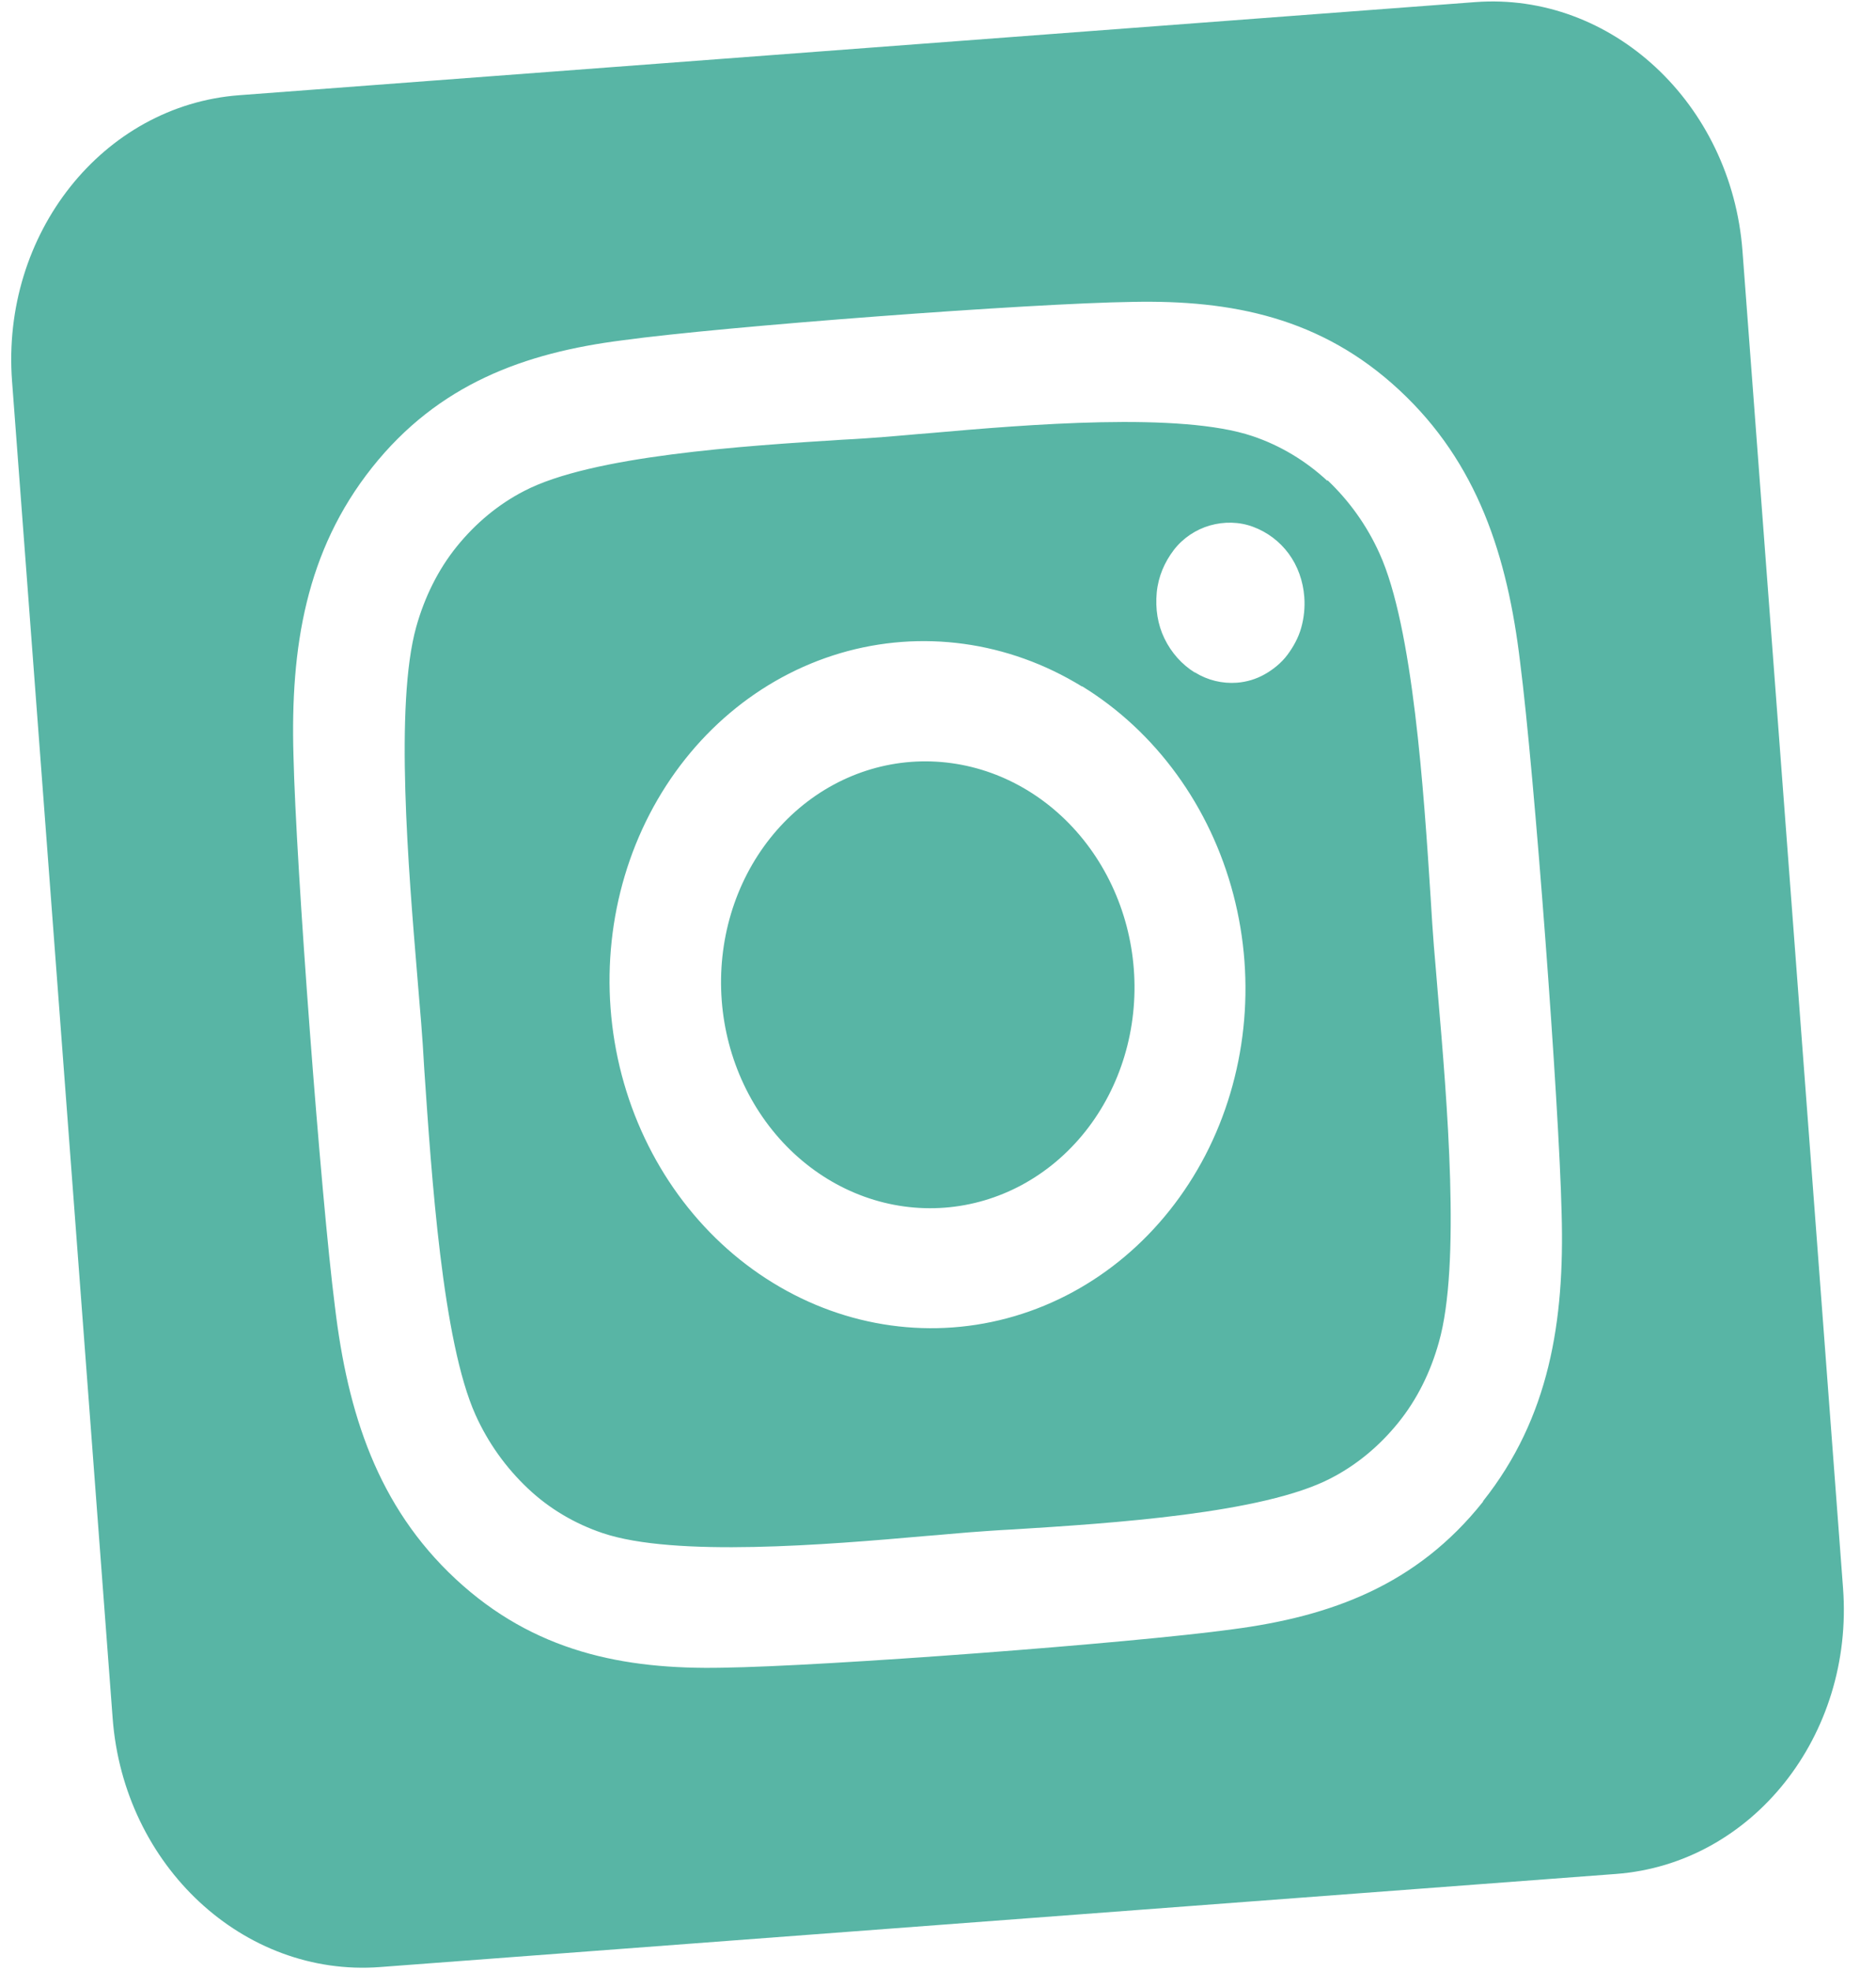 <svg width="40" height="42" viewBox="0 0 40 42" fill="none" xmlns="http://www.w3.org/2000/svg">
<path d="M17.043 17.22C16.589 17.603 16.211 18.079 15.929 18.622C15.648 19.165 15.469 19.764 15.403 20.384C15.269 21.637 15.601 22.901 16.328 23.9C17.054 24.898 18.115 25.549 19.276 25.708C20.438 25.867 21.605 25.523 22.521 24.75C23.437 23.977 24.027 22.839 24.161 21.586C24.295 20.333 23.962 19.069 23.235 18.07C22.509 17.072 21.448 16.421 20.287 16.262C19.126 16.102 17.959 16.447 17.043 17.22ZM28.303 10.248C27.84 9.817 27.294 9.491 26.708 9.294C25.169 8.774 21.918 9.045 19.82 9.23C19.483 9.255 19.17 9.288 18.899 9.308C18.627 9.329 18.306 9.353 17.959 9.37C15.857 9.502 12.618 9.71 11.175 10.463C10.625 10.746 10.142 11.149 9.74 11.645C9.339 12.141 9.052 12.727 8.875 13.358C8.412 15.013 8.71 18.537 8.898 20.806C8.925 21.171 8.959 21.509 8.98 21.794C9.002 22.078 9.027 22.417 9.046 22.782C9.201 25.054 9.433 28.582 10.139 30.15C10.408 30.747 10.787 31.274 11.251 31.713C11.715 32.153 12.261 32.47 12.847 32.668C14.385 33.188 17.636 32.916 19.734 32.731C20.072 32.706 20.384 32.673 20.656 32.653C20.928 32.633 21.249 32.608 21.595 32.591C23.698 32.46 26.937 32.252 28.379 31.499C28.929 31.215 29.413 30.812 29.814 30.316C30.216 29.82 30.503 29.235 30.679 28.604C31.151 26.956 30.854 23.451 30.658 21.173C30.63 20.799 30.596 20.453 30.573 20.159C30.551 19.865 30.526 19.527 30.505 19.143C30.359 16.871 30.128 13.361 29.414 11.794C29.145 11.196 28.766 10.67 28.302 10.23L28.303 10.248ZM23.076 14.626C24.646 15.591 25.805 17.185 26.297 19.059C26.789 20.933 26.574 22.932 25.7 24.618C25.266 25.452 24.684 26.185 23.986 26.773C23.289 27.361 22.489 27.794 21.633 28.046C19.903 28.556 18.05 28.3 16.479 27.335C14.908 26.372 13.749 24.779 13.256 22.906C12.764 21.033 12.977 19.034 13.851 17.348C14.725 15.663 16.187 14.43 17.915 13.919C19.643 13.409 21.497 13.663 23.067 14.627L23.076 14.626ZM25.472 14.329C25.202 14.161 24.976 13.91 24.829 13.607C24.682 13.305 24.632 12.969 24.664 12.626C24.697 12.283 24.831 11.978 25.027 11.721C25.223 11.465 25.499 11.283 25.799 11.197C26.099 11.112 26.422 11.115 26.721 11.227C27.019 11.338 27.282 11.534 27.476 11.796C27.67 12.059 27.785 12.382 27.81 12.72C27.827 12.943 27.803 13.169 27.744 13.379C27.685 13.589 27.576 13.786 27.448 13.957C27.32 14.127 27.148 14.266 26.965 14.369C26.783 14.472 26.58 14.532 26.374 14.548C26.061 14.571 25.749 14.496 25.48 14.329L25.472 14.329ZM37.153 5.347C36.916 2.204 34.36 -0.174 31.453 0.045L5.099 2.029C2.192 2.248 0.02 4.981 0.257 8.124L2.402 36.615C2.638 39.758 5.194 42.135 8.102 41.916L34.456 39.932C37.363 39.714 39.534 36.98 39.297 33.837L37.153 5.347ZM31.622 31.998C30.207 33.779 28.377 34.445 26.278 34.719C24.114 35.016 17.591 35.507 15.407 35.537C13.29 35.58 11.381 35.196 9.715 33.647C8.05 32.098 7.412 30.113 7.141 27.841C6.841 25.5 6.31 18.449 6.257 16.089C6.192 13.802 6.518 11.745 7.932 9.964C9.347 8.183 11.185 7.516 13.277 7.251C15.442 6.954 21.964 6.463 24.148 6.433C26.265 6.39 28.174 6.766 29.839 8.315C31.505 9.864 32.143 11.848 32.413 14.12C32.713 16.452 33.243 23.495 33.297 25.863C33.362 28.151 33.036 30.208 31.621 31.989L31.622 31.998Z" fill="#58B5A5"/>
</svg>
